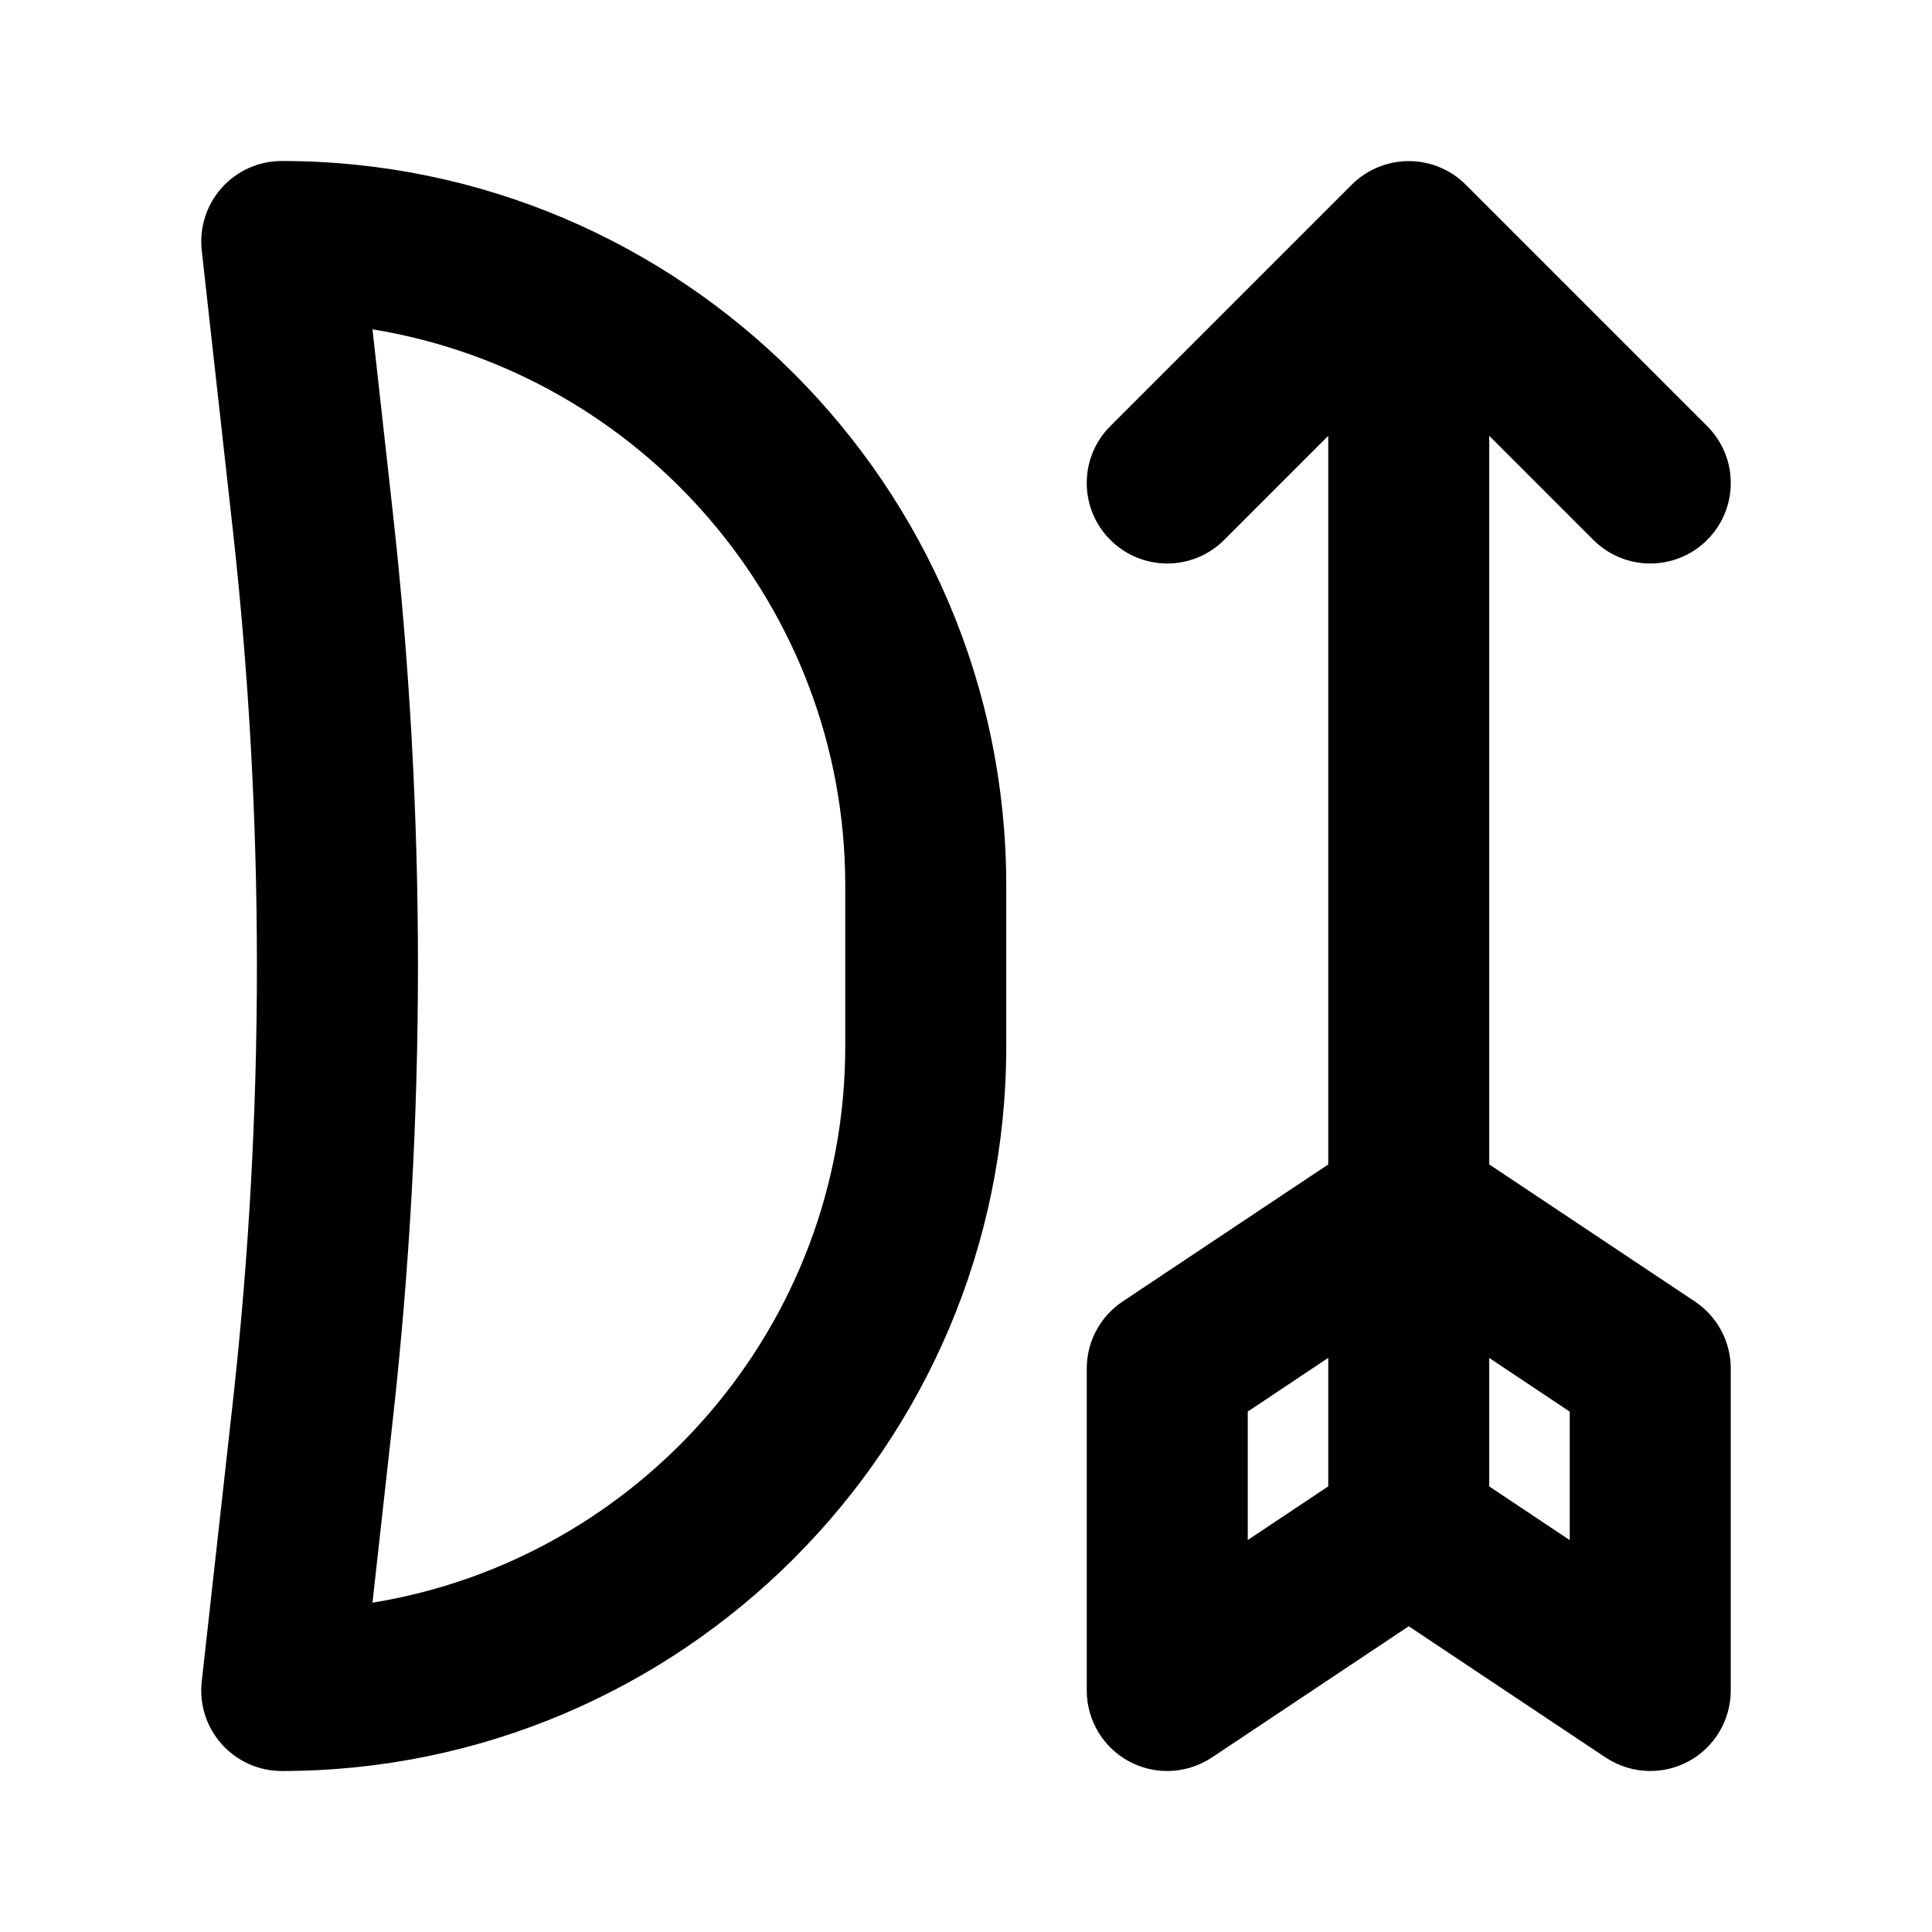 <?xml version="1.0" ?>

<svg fill="#000000" width="800px" height="800px" viewBox="0 0 24 24" version="1.1" xml:space="preserve" xmlns="http://www.w3.org/2000/svg" xmlns:xlink="http://www.w3.org/1999/xlink">
<g id="Guides"/>
<g id="_x32_0"/>
<g id="_x31_9"/>
<g id="_x31_8"/>
<g id="_x31_7"/>
<g id="_x31_6"/>
<g id="_x31_5"/>
<g id="_x31_4"/>
<g id="_x31_3"/>
<g id="_x31_2"/>
<g id="_x31_1"/>
<g id="_x31_0"/>
<g id="_x30_9"/>
<g id="_x30_8"/>
<g id="_x30_7"/>
<g id="_x30_6"/>
<g id="_x30_5"/>
<g id="_x30_4"/>
<g id="_x30_3"/>
<g id="_x30_2"/>
<g id="_x30_1">
<g>
<path d="M3.5,2c-0.285,0-0.556,0.121-0.745,0.333    C2.565,2.545,2.475,2.828,2.506,3.11l0.387,3.479    c0.398,3.591,0.398,7.231,0,10.822l-0.387,3.479    c-0.032,0.282,0.059,0.565,0.249,0.777C2.944,21.879,3.215,22,3.5,22    c4.962,0,9-4.037,9-9v-2C12.5,6.037,8.462,2,3.5,2z M10.5,13    c0,3.476-2.547,6.368-5.873,6.909l0.253-2.277c0.416-3.737,0.416-7.526,0-11.264    L4.627,4.091C7.953,4.632,10.5,7.524,10.5,11V13z"/>
<path d="M21.055,16.168l-2.555-1.703V5.414l1.293,1.293    C19.988,6.902,20.244,7,20.5,7s0.512-0.098,0.707-0.293    c0.391-0.391,0.391-1.023,0-1.414l-2.999-2.999    c-0.092-0.093-0.203-0.166-0.326-0.217c-0.244-0.101-0.52-0.101-0.764,0    c-0.123,0.051-0.233,0.124-0.326,0.217l-2.999,2.999    c-0.391,0.391-0.391,1.023,0,1.414C13.988,6.902,14.244,7,14.5,7    s0.512-0.098,0.707-0.293l1.293-1.293v9.051l-2.555,1.703    C13.667,16.354,13.5,16.666,13.5,17v4c0,0.369,0.203,0.708,0.528,0.882    C14.176,21.961,14.338,22,14.5,22c0.194,0,0.387-0.057,0.555-0.168l2.445-1.63    l2.445,1.63C20.113,21.943,20.306,22,20.5,22c0.162,0,0.324-0.039,0.472-0.118    C21.297,21.708,21.5,21.369,21.5,21v-4    C21.5,16.666,21.333,16.354,21.055,16.168z M15.5,17.535l1-0.667v1.596    l-1,0.667V17.535z M19.5,19.132l-1-0.667v-1.596l1,0.667V19.132z"/>
</g>
</g>
</svg>